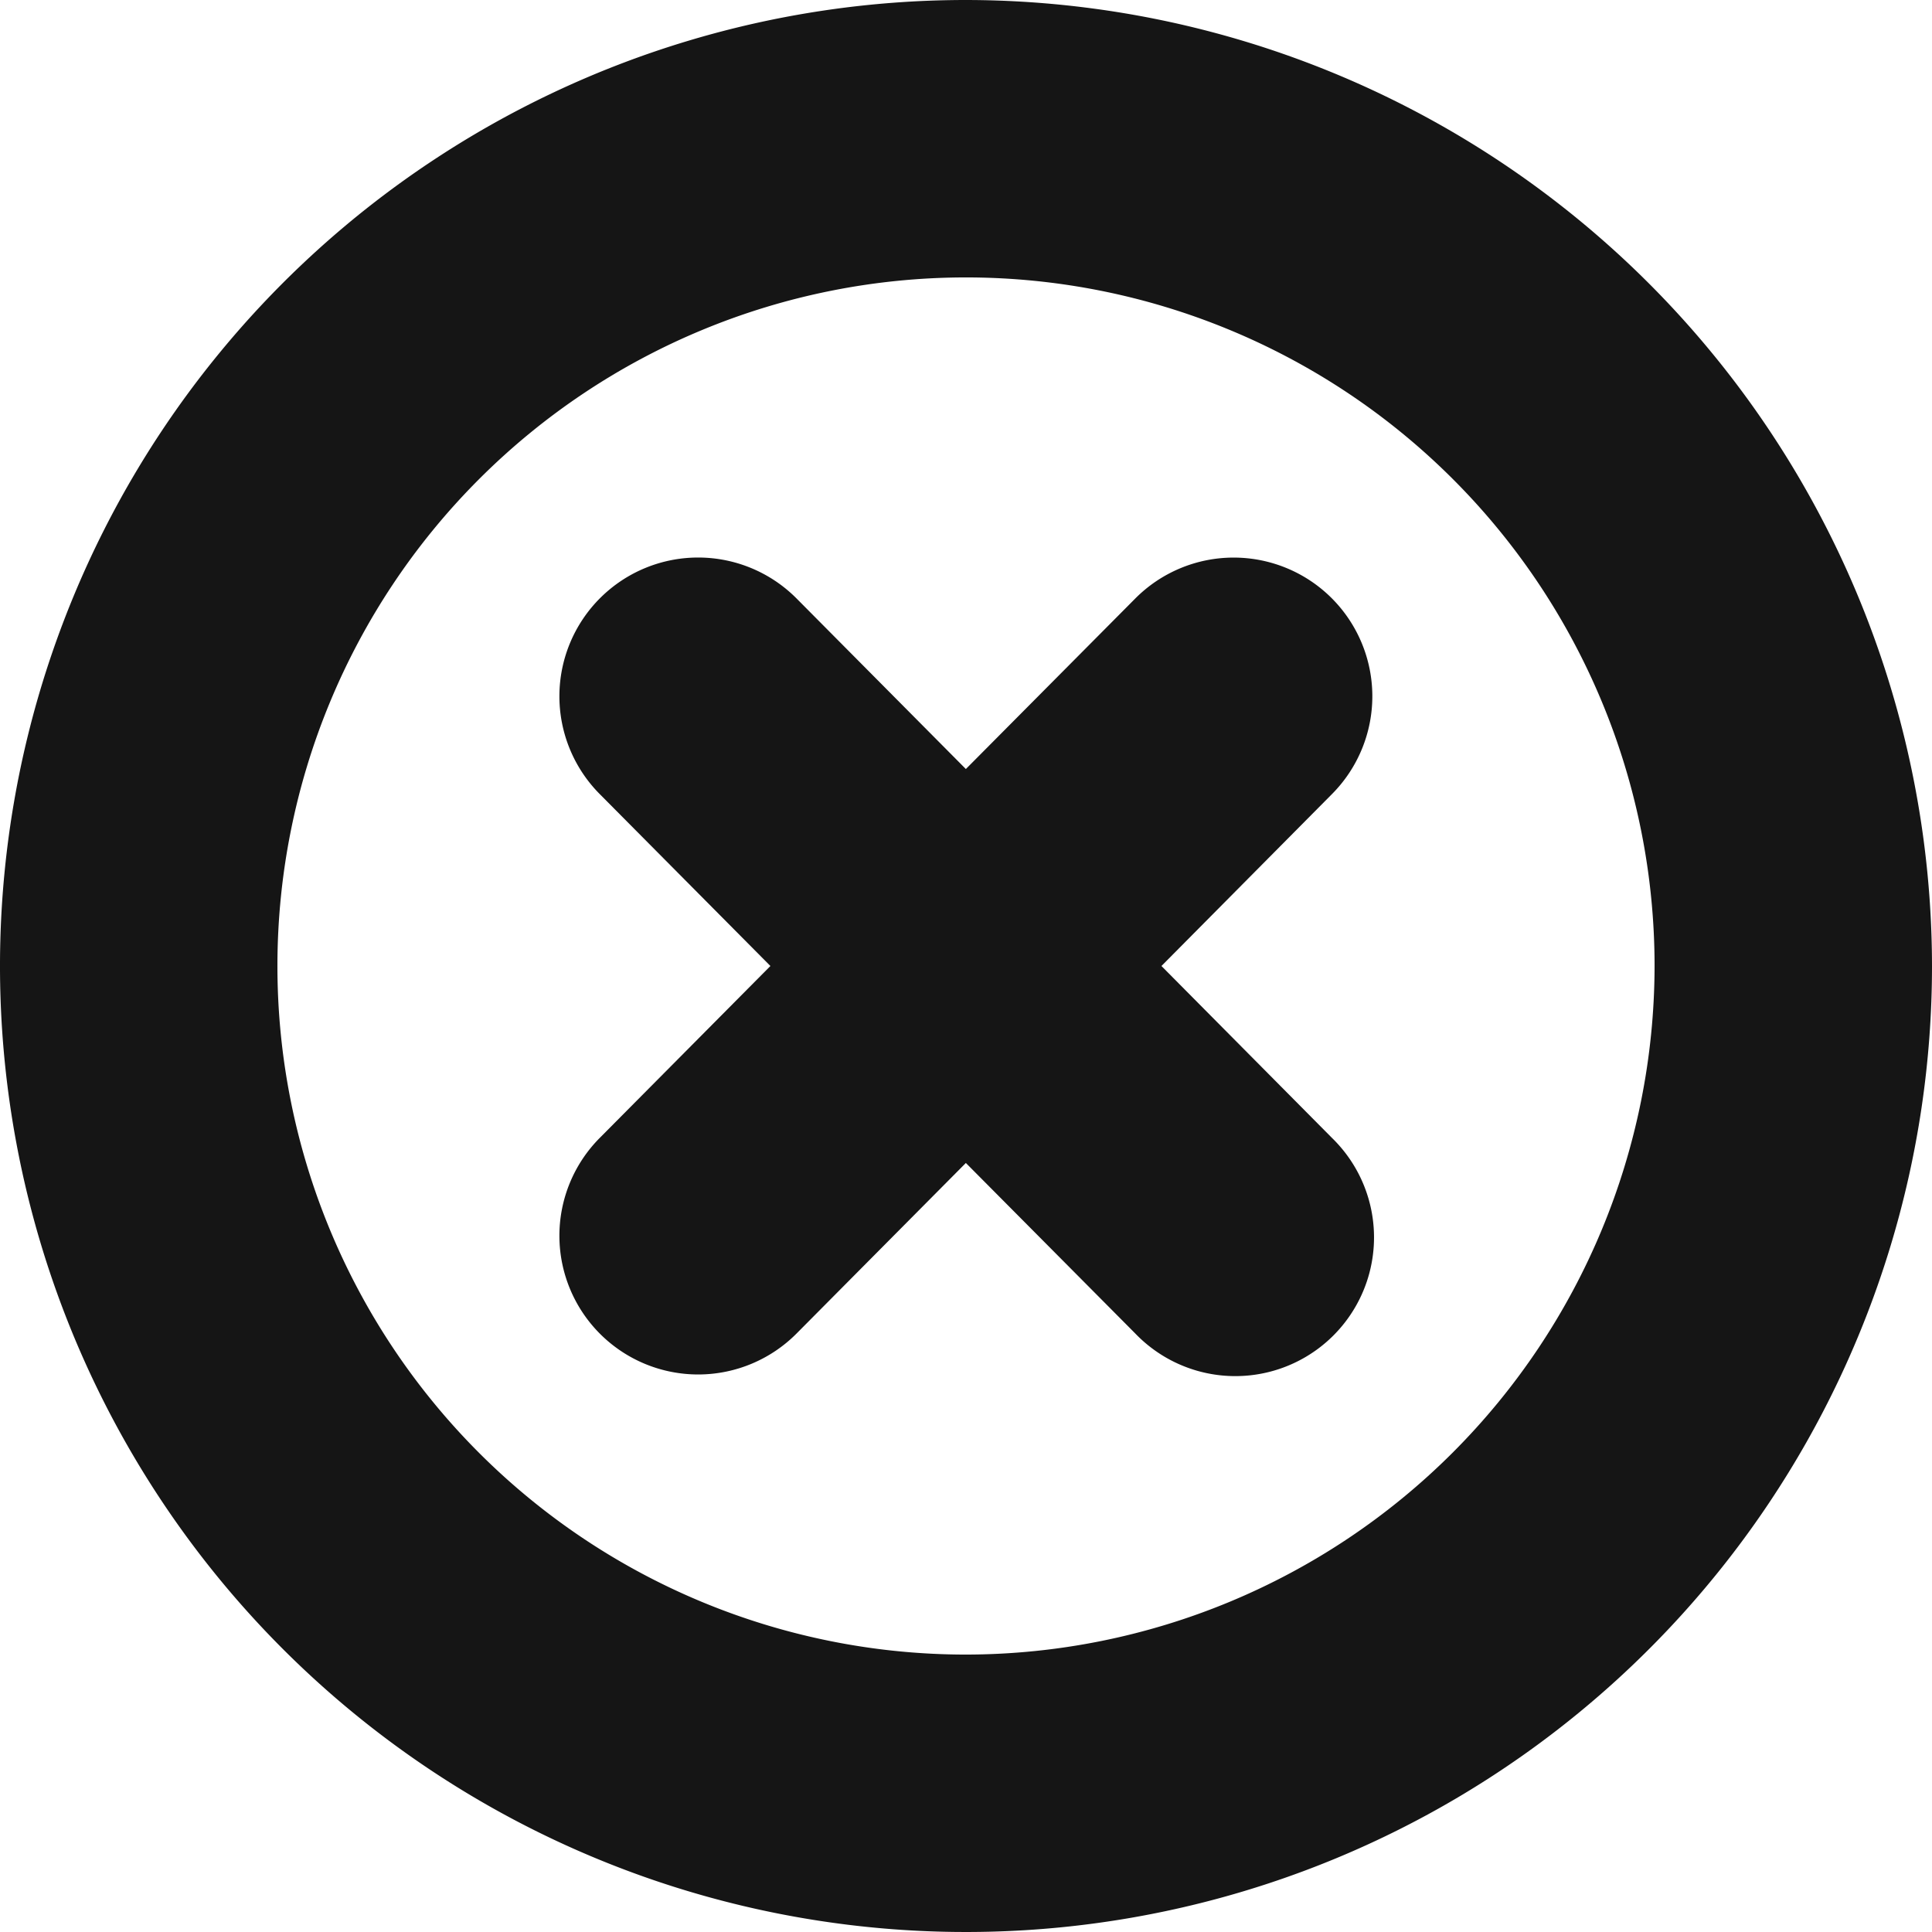<svg xmlns="http://www.w3.org/2000/svg" width="13.928" height="13.928" viewBox="0 0 13.928 13.928"><defs><style>.a{fill:#151515;}</style></defs><g transform="translate(-447.709 -288.538)"><path class="a" d="M454.673,288.538a6.964,6.964,0,1,0,6.964,6.964A6.972,6.972,0,0,0,454.673,288.538Zm0,11.928a4.964,4.964,0,1,1,4.964-4.964A4.97,4.97,0,0,1,454.673,300.466Z"/><path class="a" d="M457.307,292.848a1,1,0,0,0-1.414.005l-1.221,1.229-1.22-1.229a1,1,0,0,0-1.42,1.409l1.231,1.24-1.231,1.24a1,1,0,0,0,1.42,1.409l1.22-1.229,1.221,1.229a1,1,0,1,0,1.419-1.409l-1.23-1.24,1.23-1.24A1,1,0,0,0,457.307,292.848Z"/></g></svg>
